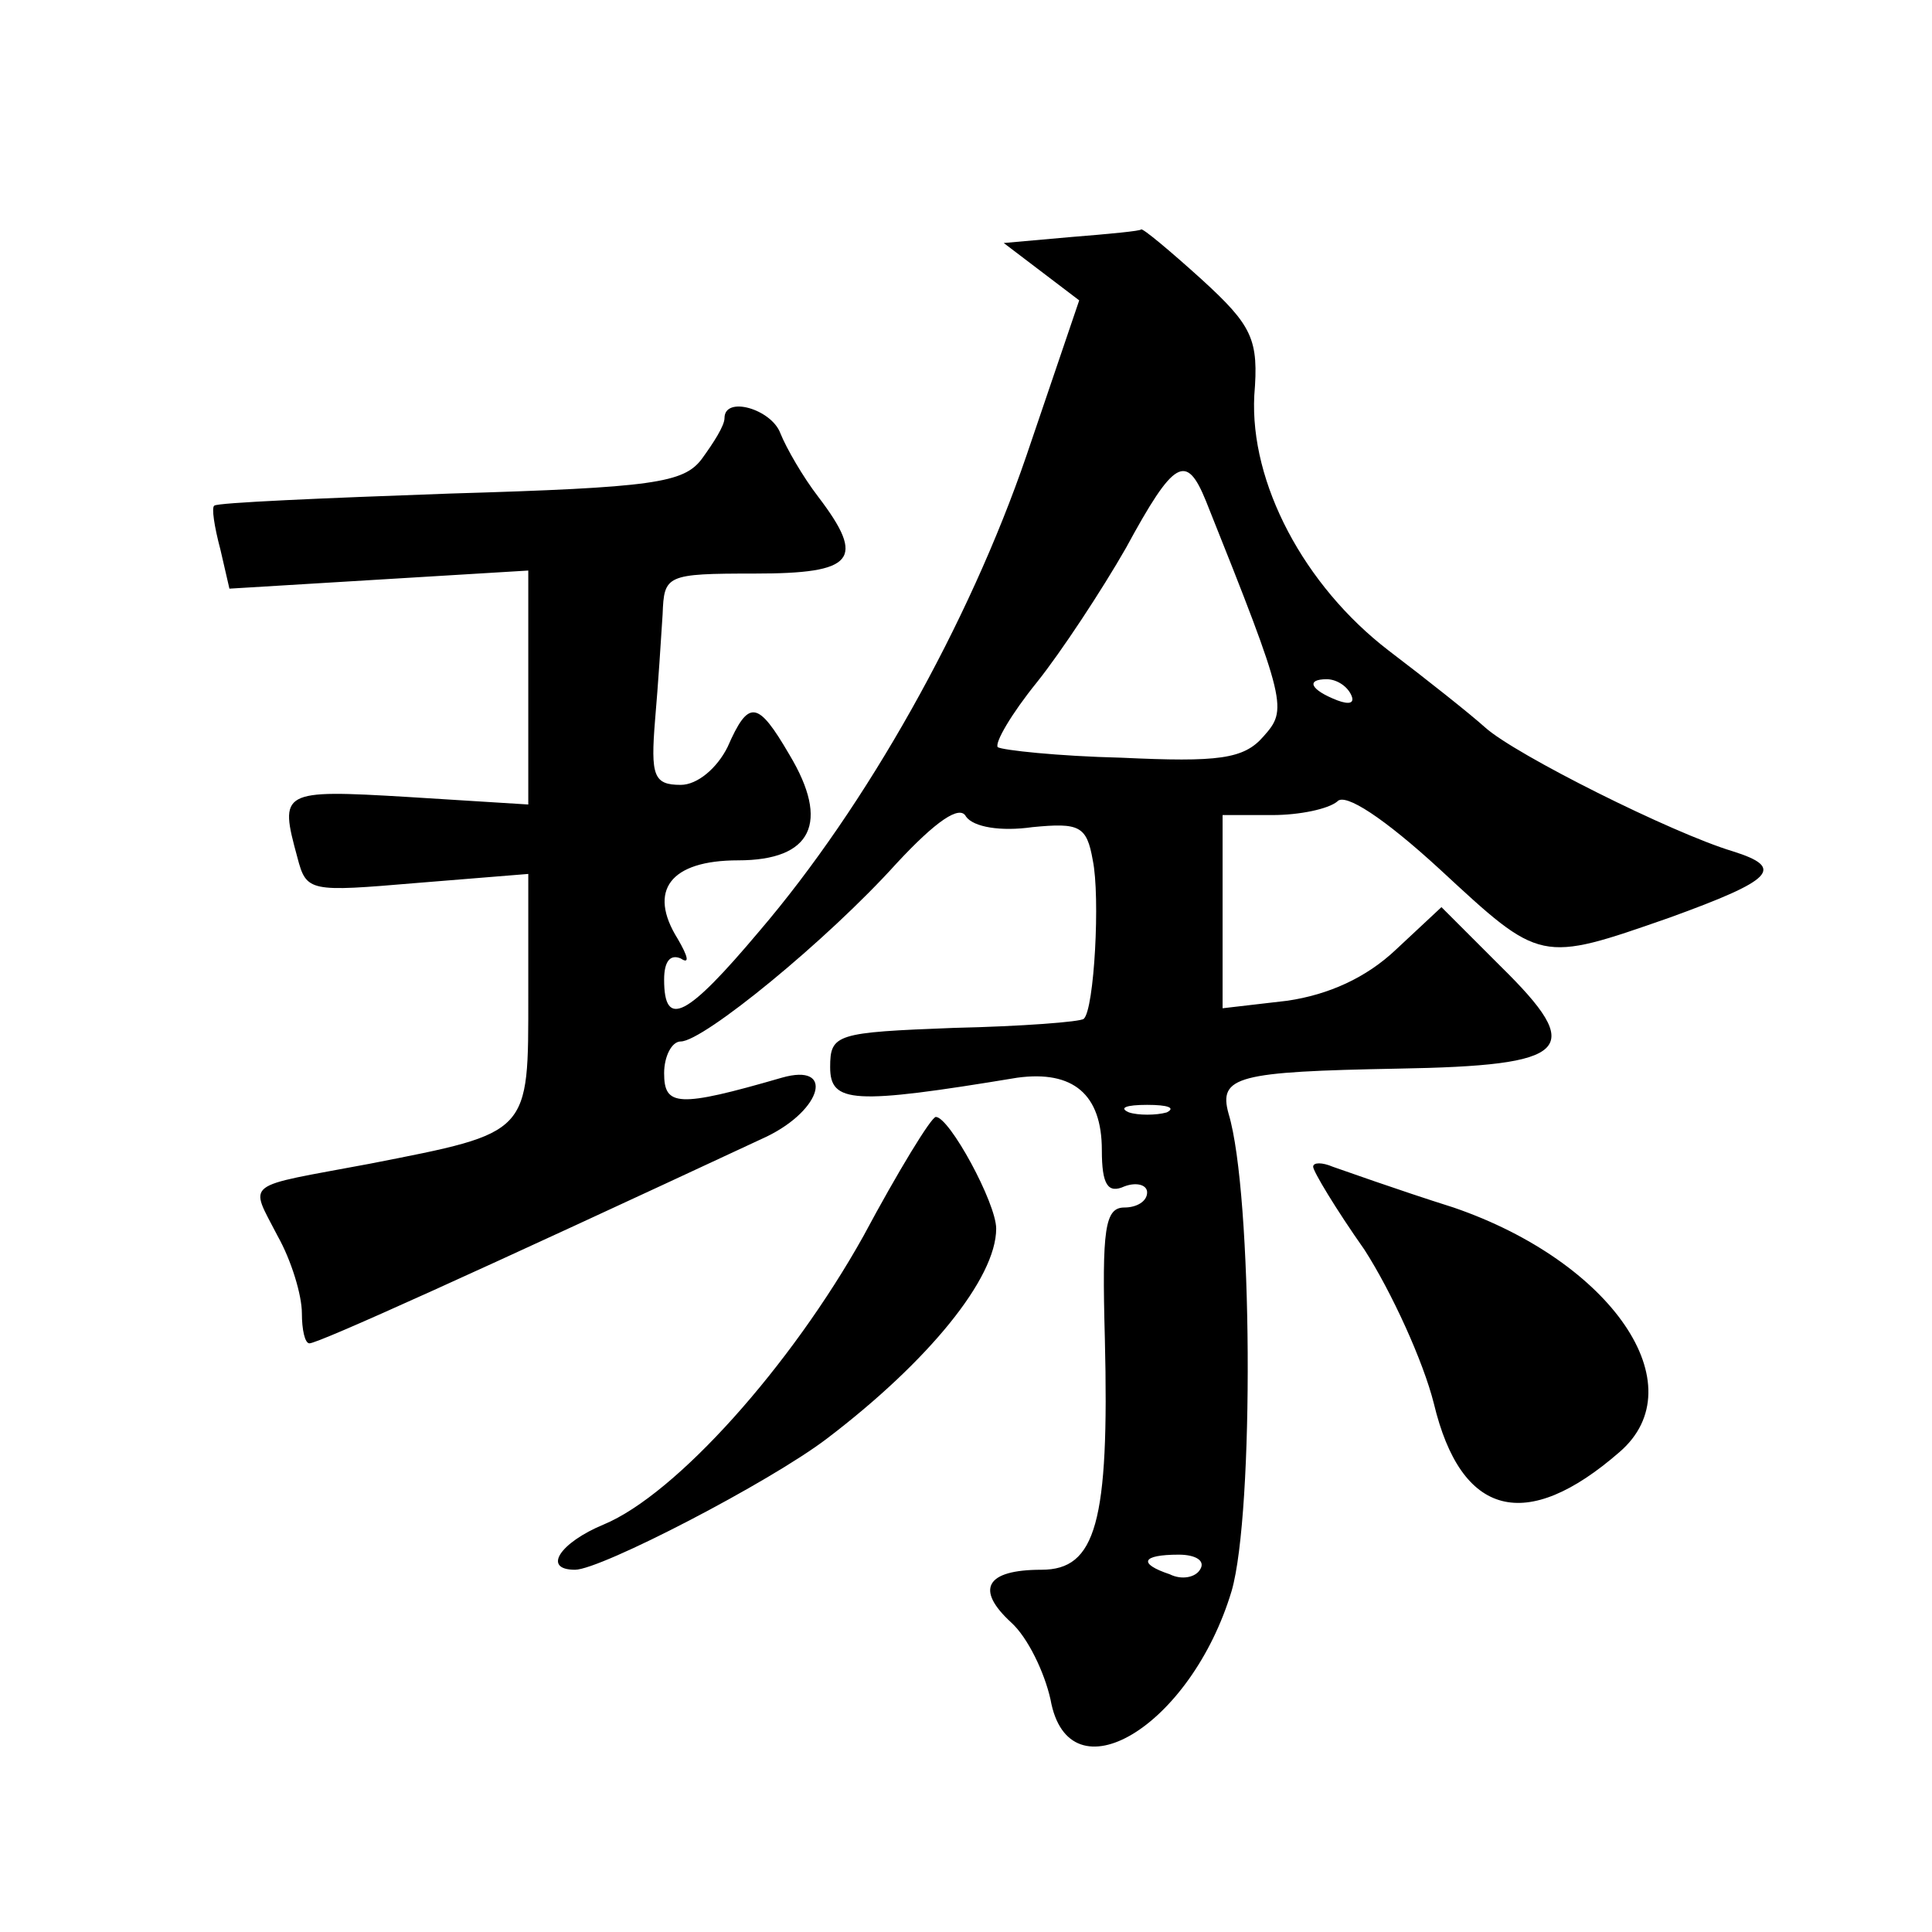 <?xml version="1.0" standalone="no"?>
<!DOCTYPE svg PUBLIC "-//W3C//DTD SVG 20010904//EN"
 "http://www.w3.org/TR/2001/REC-SVG-20010904/DTD/svg10.dtd">
<svg version="1.0" xmlns="http://www.w3.org/2000/svg"
 width="128pt" height="128pt" viewBox="0 0 128 128"
 preserveAspectRatio="xMidYMid meet">
<g transform="translate(0,128) scale(0.1,-0.1)"
fill="#0" stroke="none">
<path d="M710 1123 l-45 -4 25 -19 25 -19 -35 -103 c-38 -111 -106 -232 -177 -315
-48 -57 -63 -65 -63 -32 0 12 4 17 11 14 6 -4 5 1 -2 13 -20 32 -5 52 40 52 49
0 61 25 34 70 -21 36 -27 37 -41 5 -7 -14 -20 -25 -31 -25 -18 0 -20 6 -17 43 2
23 4 54 5 70 1 26 2 27 61 27 66 0 74 9 42 51 -10 13 -21 32 -25 42 -6 16 -37 25
-37 10 0 -5 -7 -16 -15 -27 -12 -16 -32 -19 -167 -23 -84 -3 -154 -6 -156 -8 -2
-1 0 -14 4 -29 l6 -26 99 6 99 6 0 -78 0 -77 -80 5 c-84 5 -85 4 -73 -40 6 -23
8 -23 79 -17 l74 6 0 -80 c0 -93 2 -91 -105 -112 -85 -16 -80 -11 -61 -48 9 -16
16 -39 16 -51 0 -11 2 -20 5 -20 6 0 112 48 303 137 37 18 45 49 10 39 -69 -20
-78 -19 -78 3 0 11 5 21 11 21 15 0 97 67 143 118 26 28 42 39 46 31 5 -7 23 -10
44 -7 31 3 36 1 40 -22 5 -24 1 -99 -6 -105 -2 -2 -41 -5 -86 -6 -78 -3 -82 -4
-82 -26 0 -24 15 -25 124 -7 37 5 56 -11 56 -48 0 -23 4 -29 15 -24 8 3 15 1 15
-4 0 -6 -7 -10 -15 -10 -13 0 -15 -14 -13 -87 3 -122 -6 -153 -42 -153 -37 0 -44
-13 -20 -35 11 -10 22 -33 26 -51 12 -67 93 -18 120 72 15 52 14 263 -2 316 -7
25 6 28 112 30 115 2 125 12 68 68 l-39 39 -30 -28 c-20 -19 -45 -30 -72 -34 l-43
-5 0 64 0 64 33 0 c18 0 37 4 43 9 5 6 31 -11 68 -45 67 -62 66 -62 152 -32 69
25 77 33 42 44 -40 12 -144 64 -164 82 -10 9 -39 32 -64 51 -56 43 -92 111 -89
169 3 37 -1 46 -35 77 -21 19 -39 34 -40 33 0 -1 -21 -3 -46 -5z m89 -175 c54 -135
54 -138 38 -156 -13 -15 -30 -17 -94 -14 -42 1 -79 5 -82 7 -2 3 9 22 26 43 16
20 43 61 59 89 32 59 40 63 53 31z m96 -128 c3 -6 -1 -7 -9 -4 -18 7 -21 14 -7
14 6 0 13 -4 16 -10z m-122 -277 c-7 -2 -19 -2 -25 0 -7 3 -2 5 12 5 14 0 19 -2
13 -5z m22 -303 c-3 -5 -12 -7 -20 -3 -21 7 -19 13 6 13 11 0 18 -4 14 -10z M572
461 c-48 -86 -124 -171 -172 -191 -29 -12 -41 -30 -19 -30 17 0 129 58 167 87 67
51 112 106 112 139 0 17 -31 74 -40 74 -3 0 -25 -36 -48 -79z M870 507 c0 -3 15
-28 34 -55 18 -28 39 -74 46 -102 18 -75 61 -86 123 -32 51 44 -5 126 -110 162
-38 12 -74 25 -80 27 -7 3 -13 3 -13 0z"/>
</g>
</svg>

